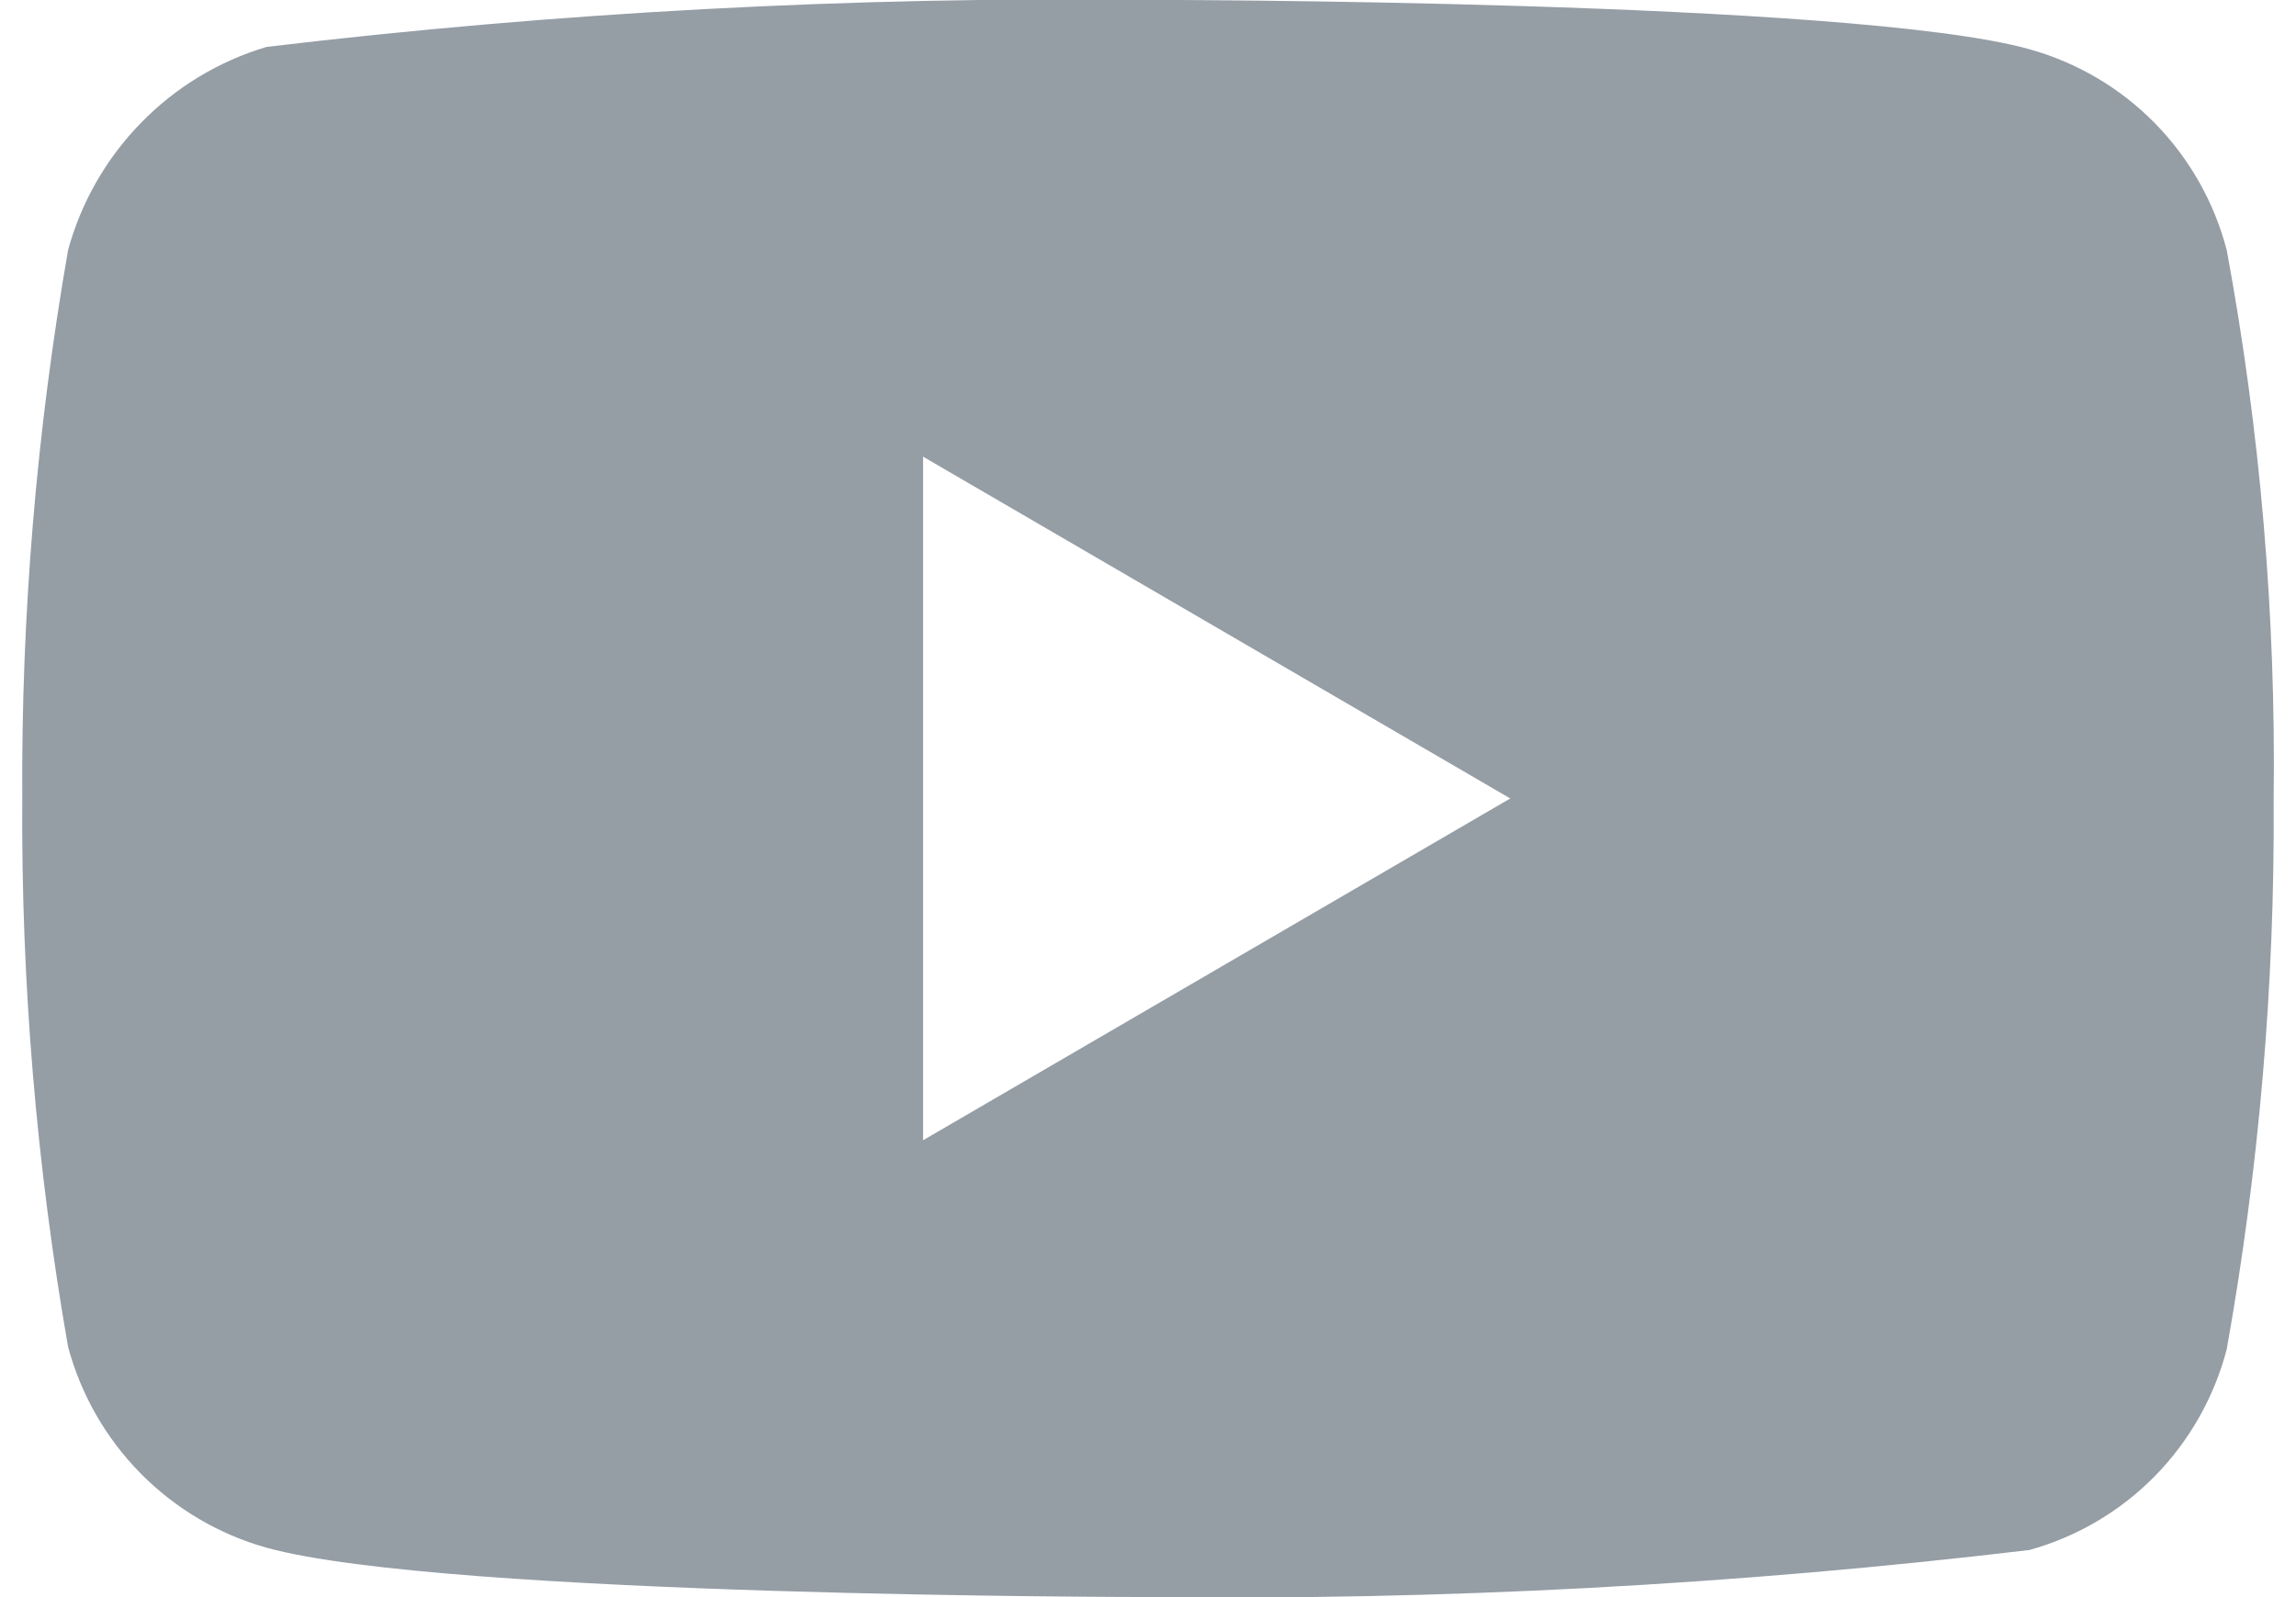 <svg width="23" height="16" viewBox="0 0 23 16" fill="none" xmlns="http://www.w3.org/2000/svg">
<path d="M22.306 2.505C22.181 2.026 21.933 1.588 21.587 1.235C21.24 0.881 20.806 0.626 20.329 0.493C18.564 -0.001 11.494 -0.001 11.494 -0.001C8.546 -0.036 5.598 0.121 2.67 0.47C2.193 0.612 1.76 0.874 1.413 1.23C1.065 1.586 0.813 2.025 0.682 2.505C0.366 4.319 0.212 6.158 0.223 7.999C0.211 9.84 0.365 11.679 0.682 13.493C0.811 13.972 1.061 14.409 1.41 14.762C1.759 15.115 2.193 15.371 2.67 15.505C4.459 15.999 11.494 15.999 11.494 15.999C14.446 16.035 17.397 15.877 20.329 15.528C20.806 15.396 21.24 15.14 21.587 14.787C21.933 14.434 22.181 13.996 22.306 13.517C22.63 11.704 22.788 9.864 22.776 8.023C22.8 6.172 22.643 4.324 22.306 2.505ZM9.247 11.423V4.575L15.129 7.999L9.247 11.423Z" fill="#959DA5"/>
</svg>
